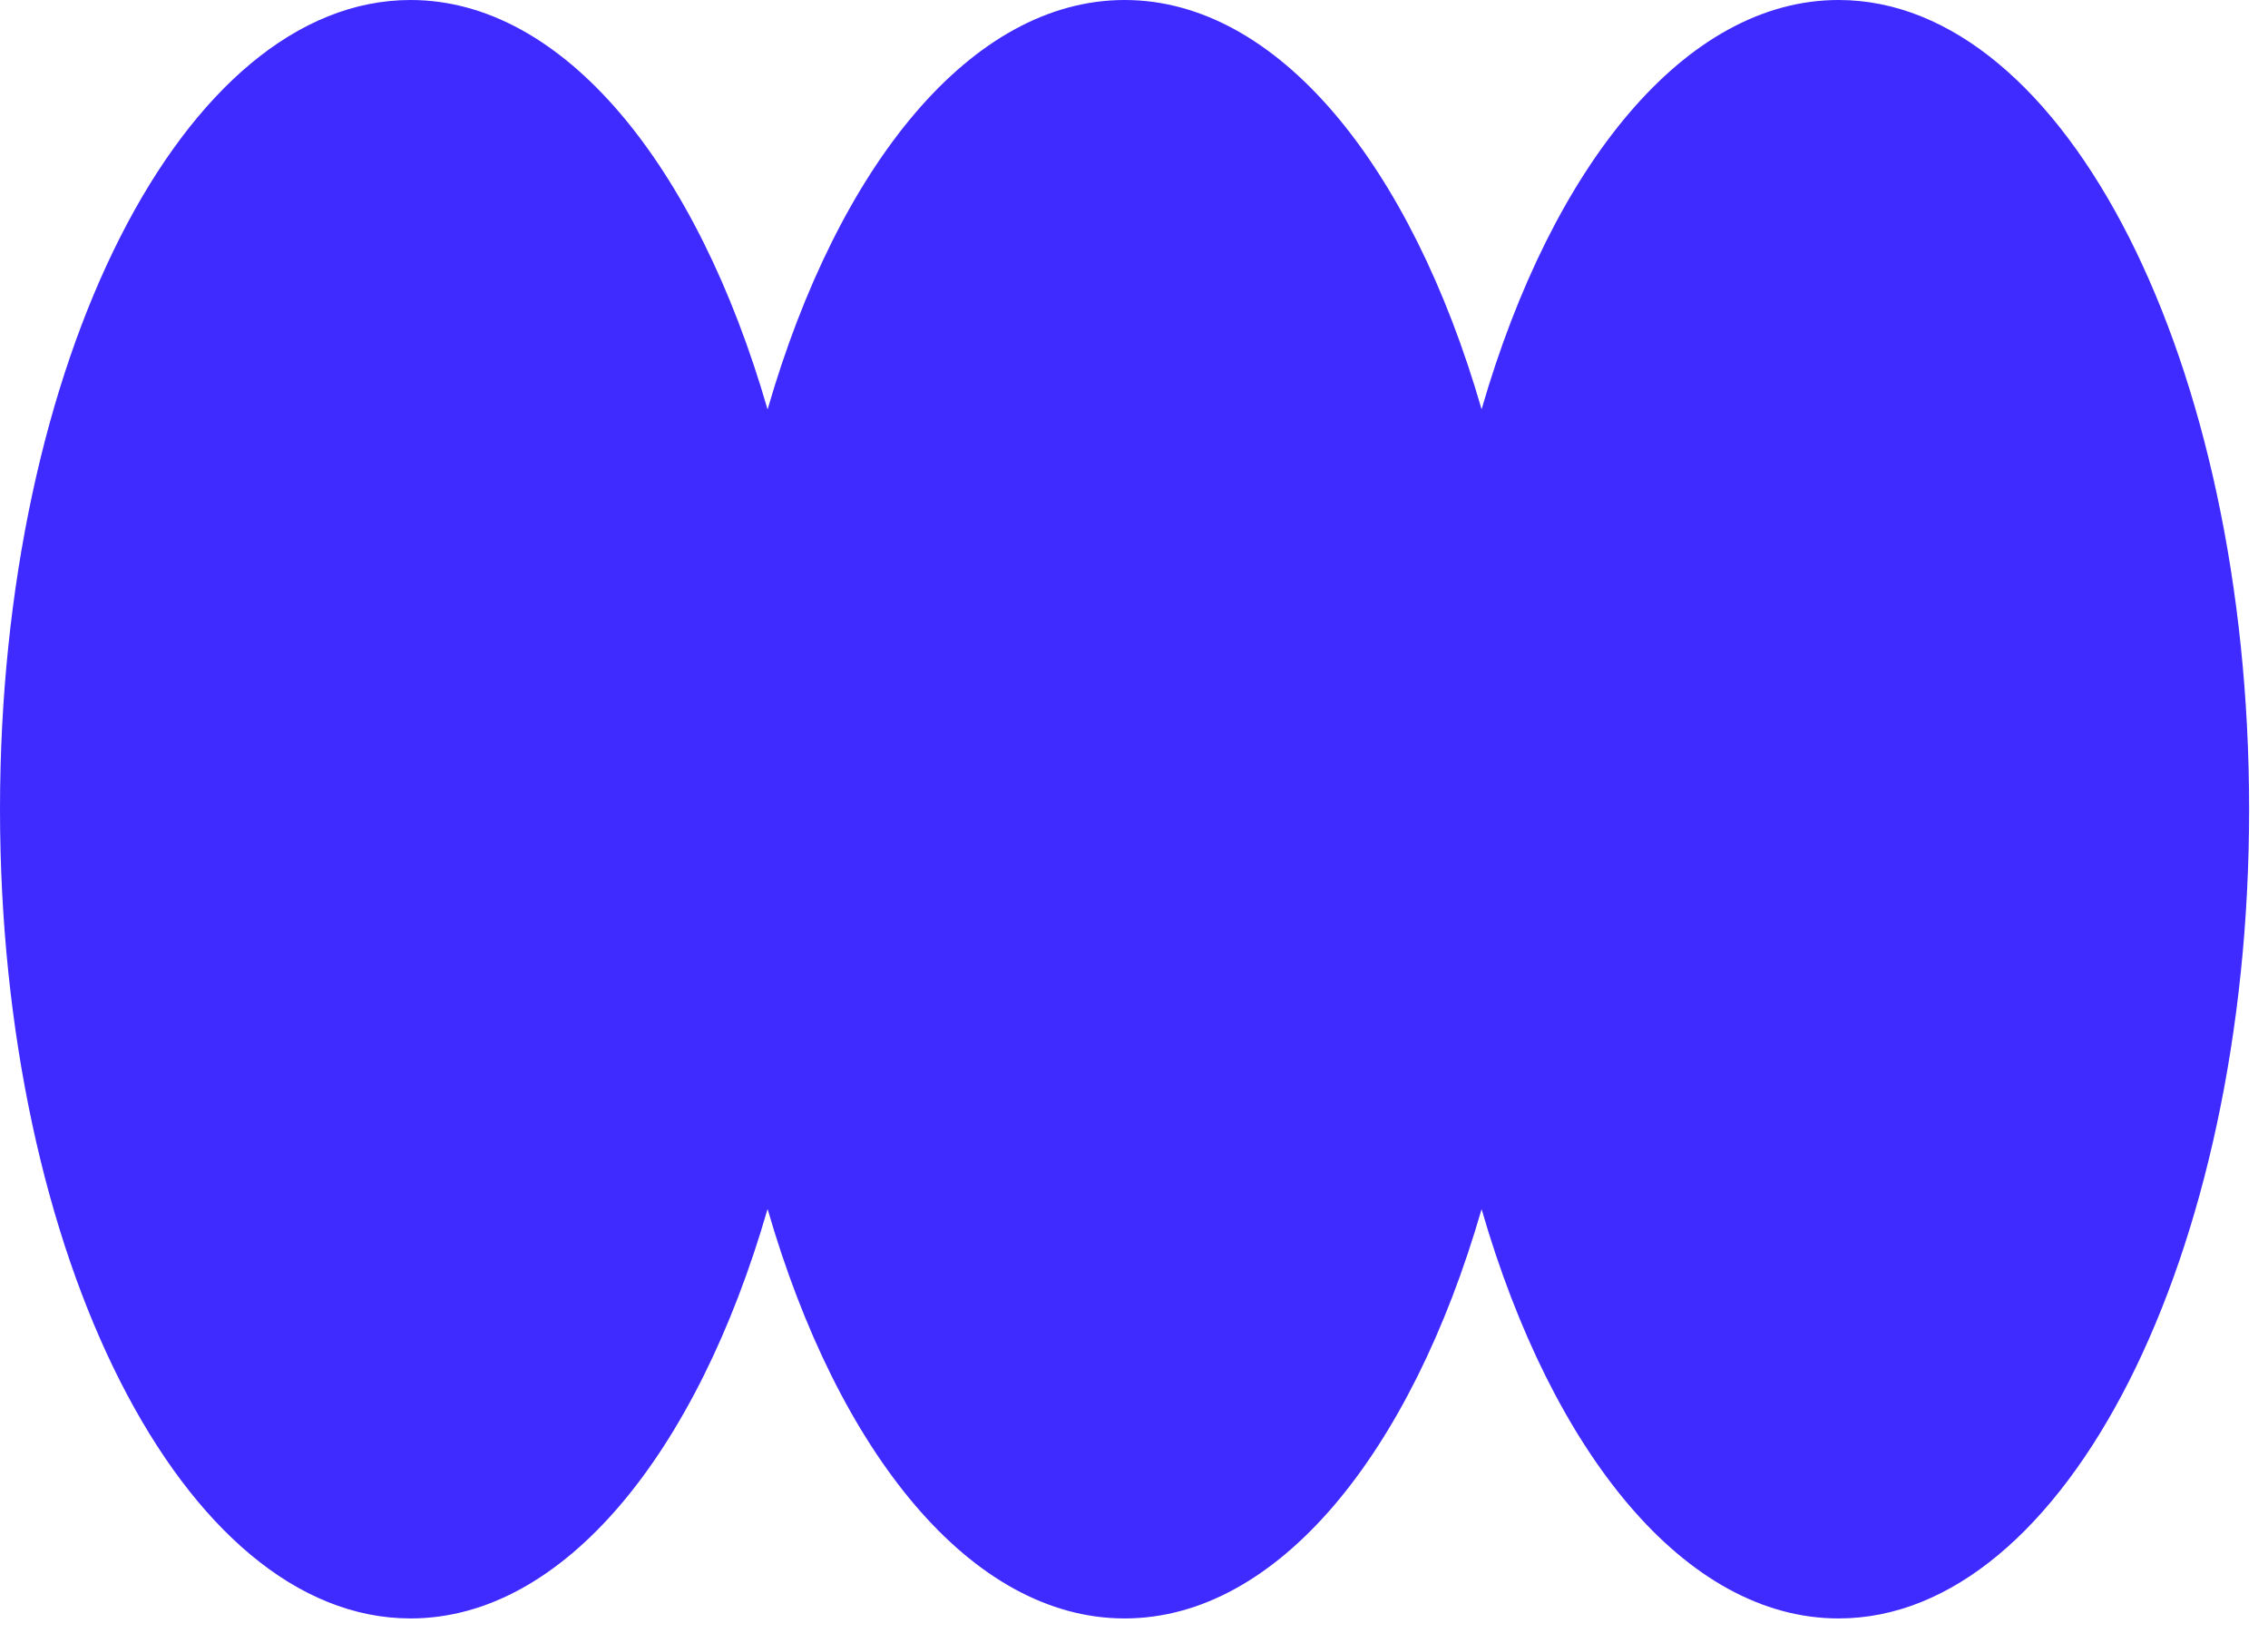 <?xml version="1.0" encoding="UTF-8"?> <svg xmlns="http://www.w3.org/2000/svg" width="50" height="36" viewBox="0 0 50 36" fill="none"> <path fill-rule="evenodd" clip-rule="evenodd" d="M16.922 26.652C15.365 32.043 12.423 35.679 9.051 35.679C4.052 35.679 0 27.692 0 17.84C0 7.987 4.052 0 9.051 0C12.423 0 15.365 3.636 16.922 9.027C18.479 3.636 21.421 0 24.793 0C28.165 0 31.106 3.634 32.663 9.023C34.221 3.634 37.162 0 40.533 0C45.532 0 49.584 7.987 49.584 17.84C49.584 27.692 45.532 35.679 40.533 35.679C37.162 35.679 34.221 32.045 32.663 26.656C31.106 32.045 28.165 35.679 24.793 35.679C21.421 35.679 18.479 32.043 16.922 26.652Z" fill="#3F2AFF"></path> </svg> 